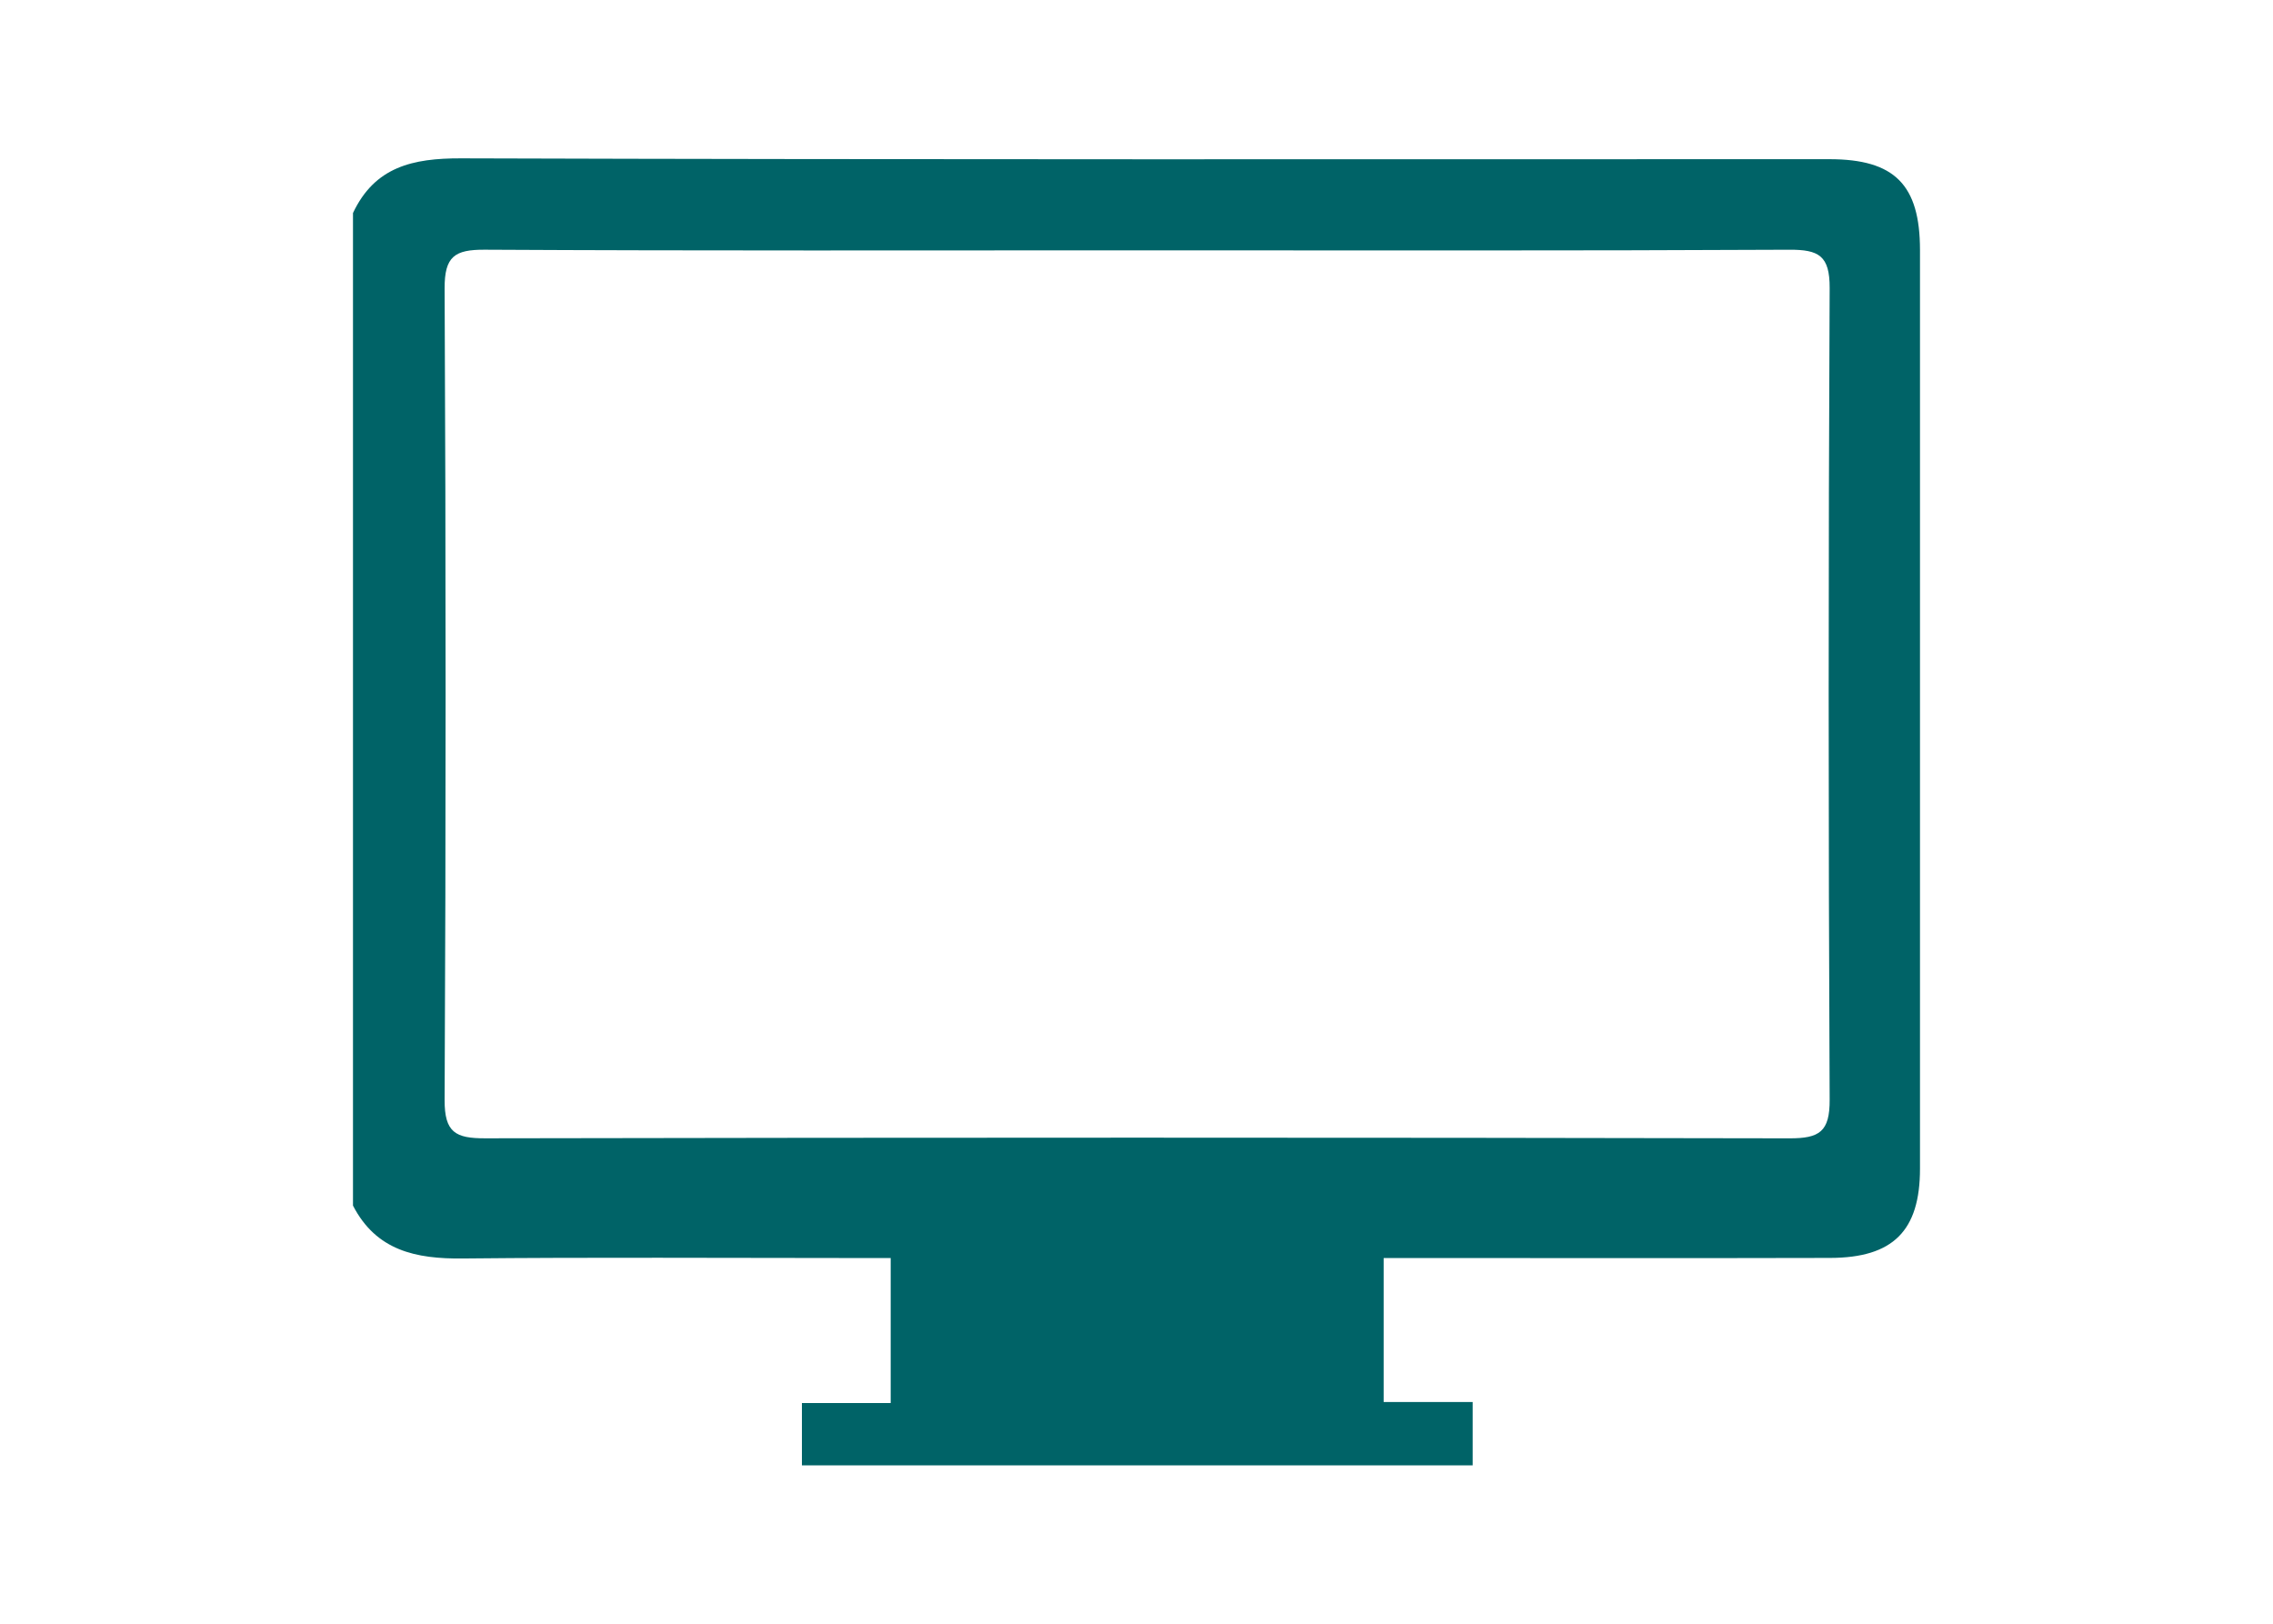 <?xml version="1.0" encoding="UTF-8"?>
<svg id="_レイヤー_1" data-name="レイヤー_1" xmlns="http://www.w3.org/2000/svg" width="105" height="75" version="1.1" viewBox="0 0 105 75">
  <!-- Generator: Adobe Illustrator 29.6.1, SVG Export Plug-In . SVG Version: 2.1.1 Build 9)  -->
  <path d="M16.305,9.841c1.008-2.137,2.761-2.533,4.984-2.527,21.074.065,42.148.038,63.222.039,3.003,0,4.181,1.176,4.182,4.197.004,14.144.004,28.287,0,42.431,0,2.87-1.242,4.115-4.15,4.122-6.27.016-12.541.005-18.811.005-.563,0-1.127,0-1.815,0v6.651h4.112v2.925h-30.985v-2.878h4.101v-6.698c-.578,0-1.128,0-1.677,0-6.035,0-12.07-.04-18.104.021-2.148.022-3.983-.36-5.058-2.443V9.841ZM52.522,11.563c-10.043,0-20.086.025-30.129-.029-1.385-.007-1.861.306-1.854,1.788.06,12.495.061,24.99,0,37.484-.007,1.503.506,1.775,1.869,1.772,20.086-.039,40.172-.04,60.258.001,1.385.003,1.861-.305,1.854-1.787-.06-12.495-.061-24.99,0-37.484.007-1.503-.505-1.78-1.869-1.773-10.043.051-20.086.028-30.129.028Z" fill="#006367"/>
</svg>
